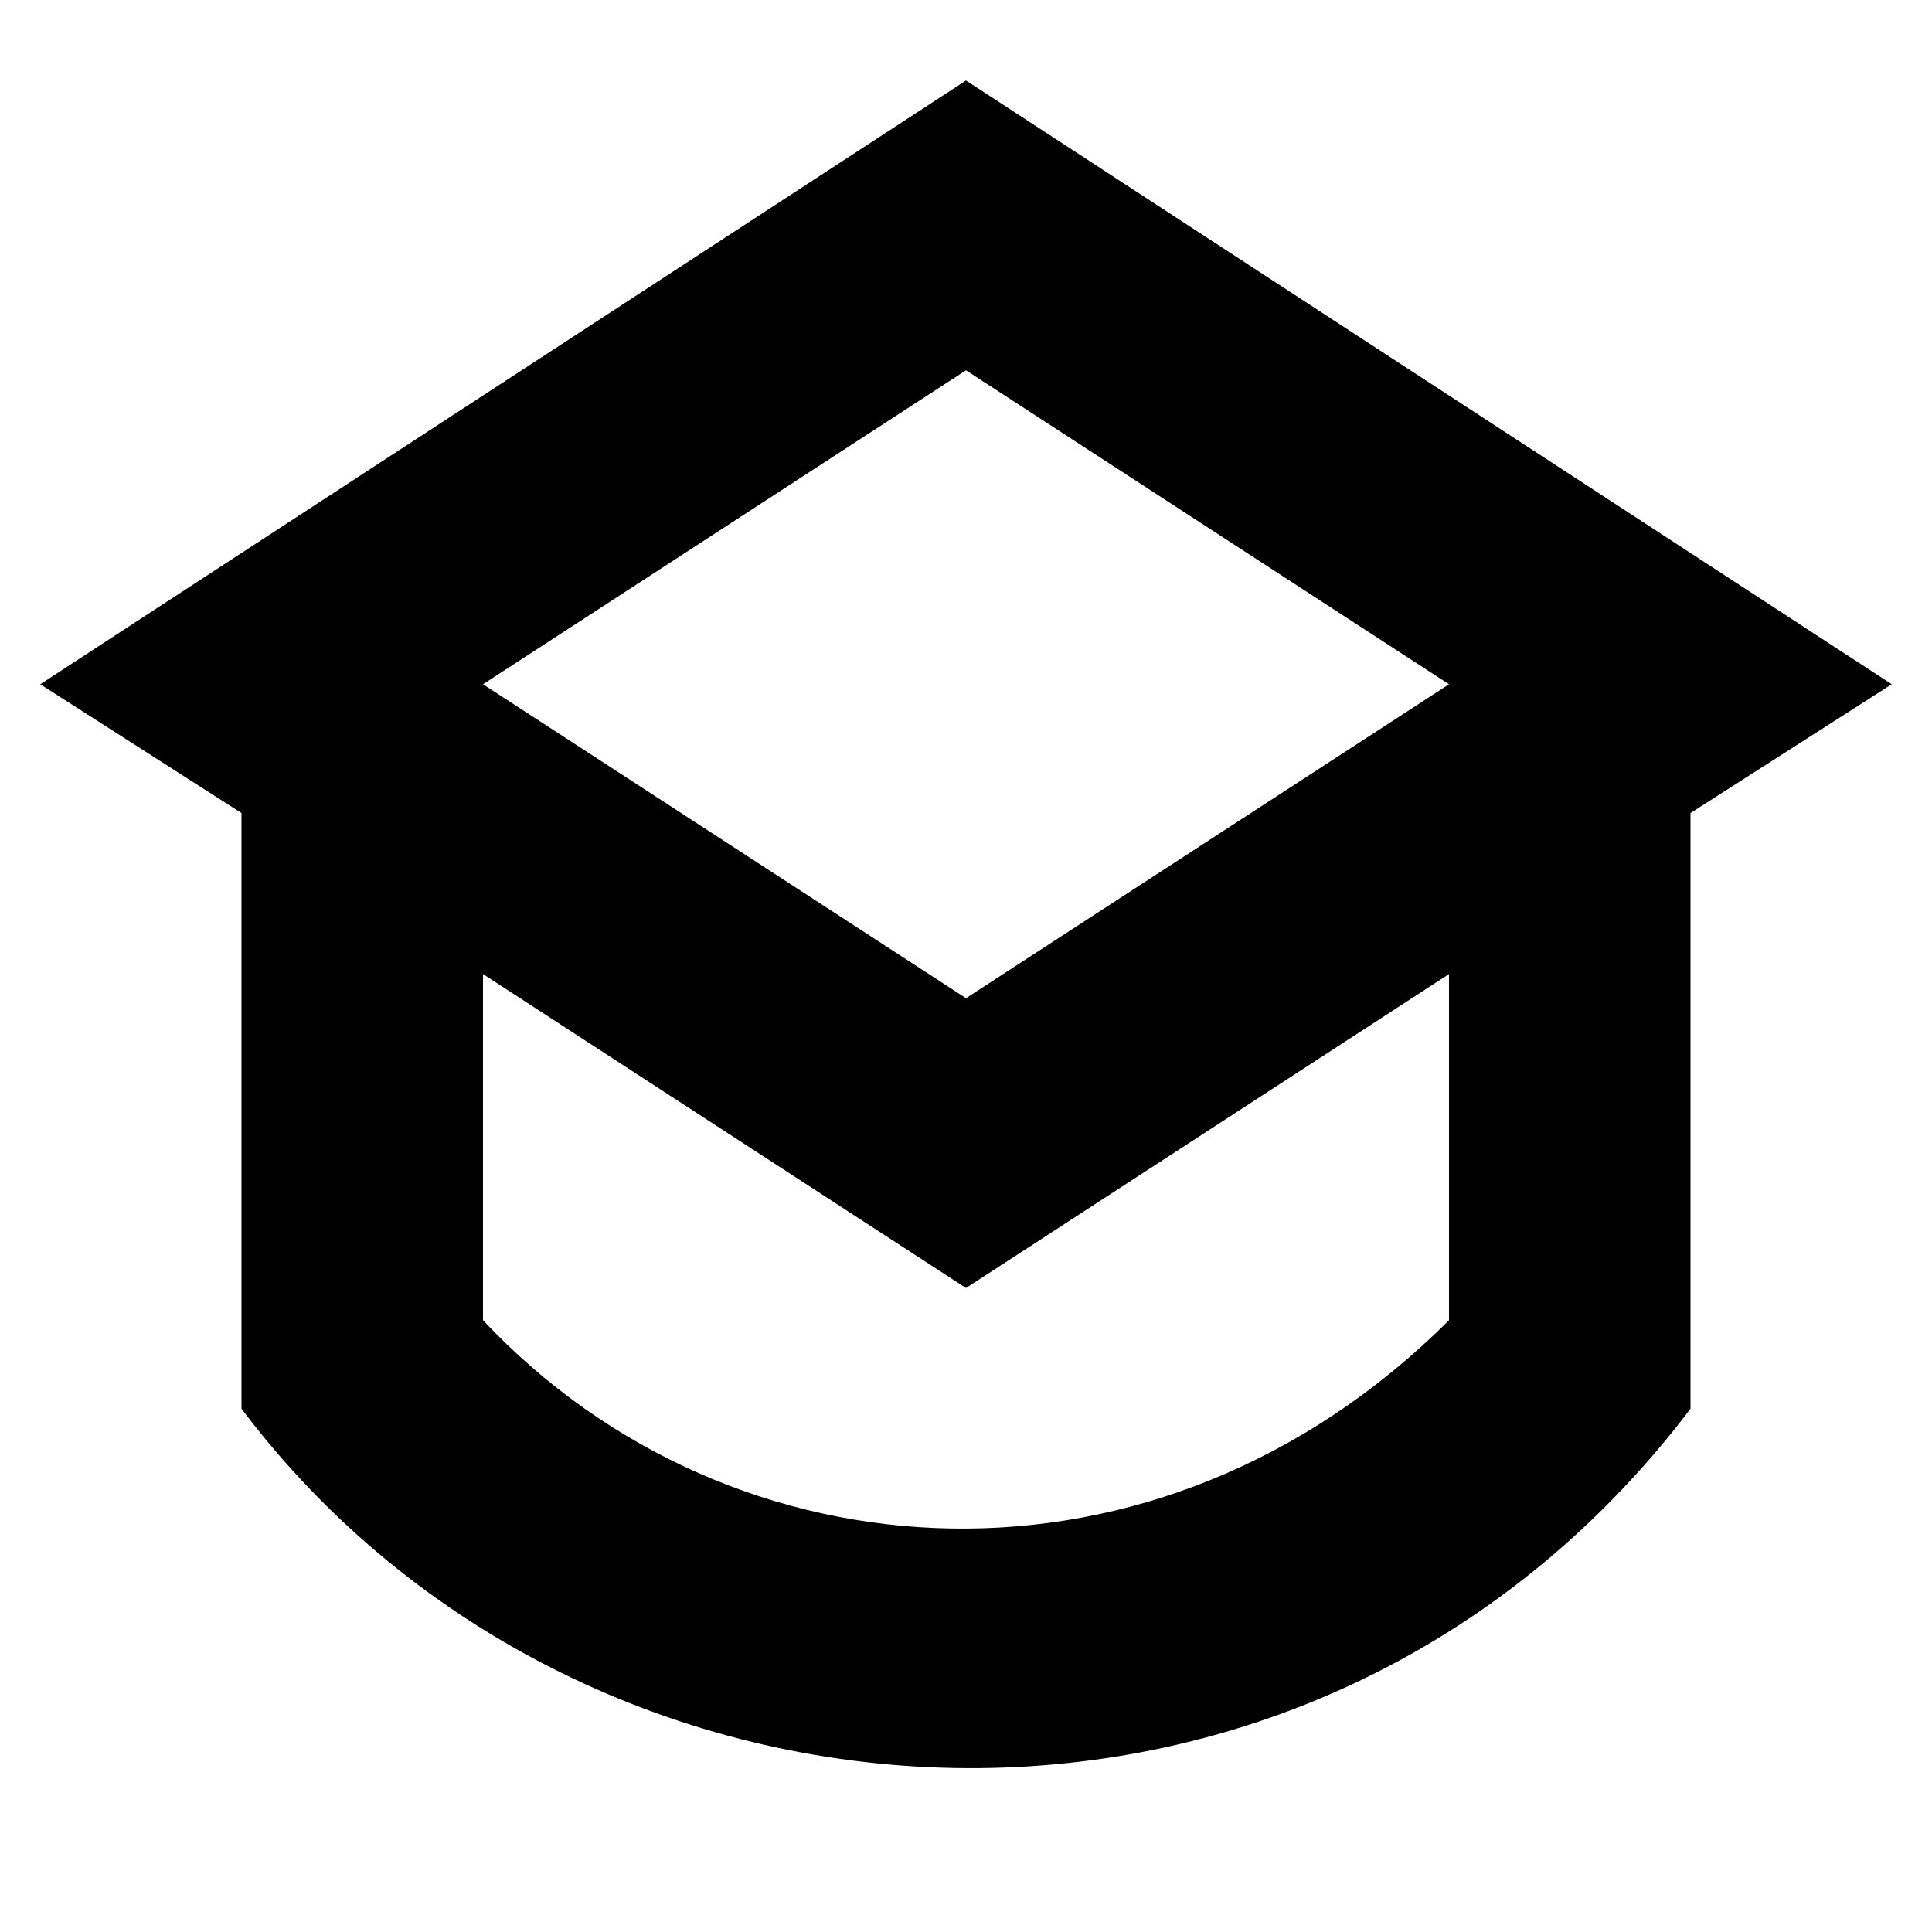 <svg width="24" height="24" viewBox="0 0 24 24" fill="none" xmlns="http://www.w3.org/2000/svg">
  <title>School (outlined)</title>
  <g transform="matrix(
          1 0
          0 1
          0.5 1
        )"><path fill-rule="nonzero" clip-rule="nonzero" d="M 23 7.5 L 11.5 0 L 0 7.5 L 2.5 9.1 L 2.5 16.5 C 6.8 22.2 15.8 22.7 20.5 16.5 L 20.5 9.1 L 23 7.5 Z M 11.5 3.6 L 17.5 7.5 L 11.5 11.4 L 5.5 7.5 L 11.5 3.6 Z M 17.5 15.4 C 13.9 19 8.6 18.7 5.5 15.4 L 5.5 11.1 L 11.5 15 L 17.5 11.1 L 17.5 15.4 Z" fill="currentColor"/></g>
</svg>